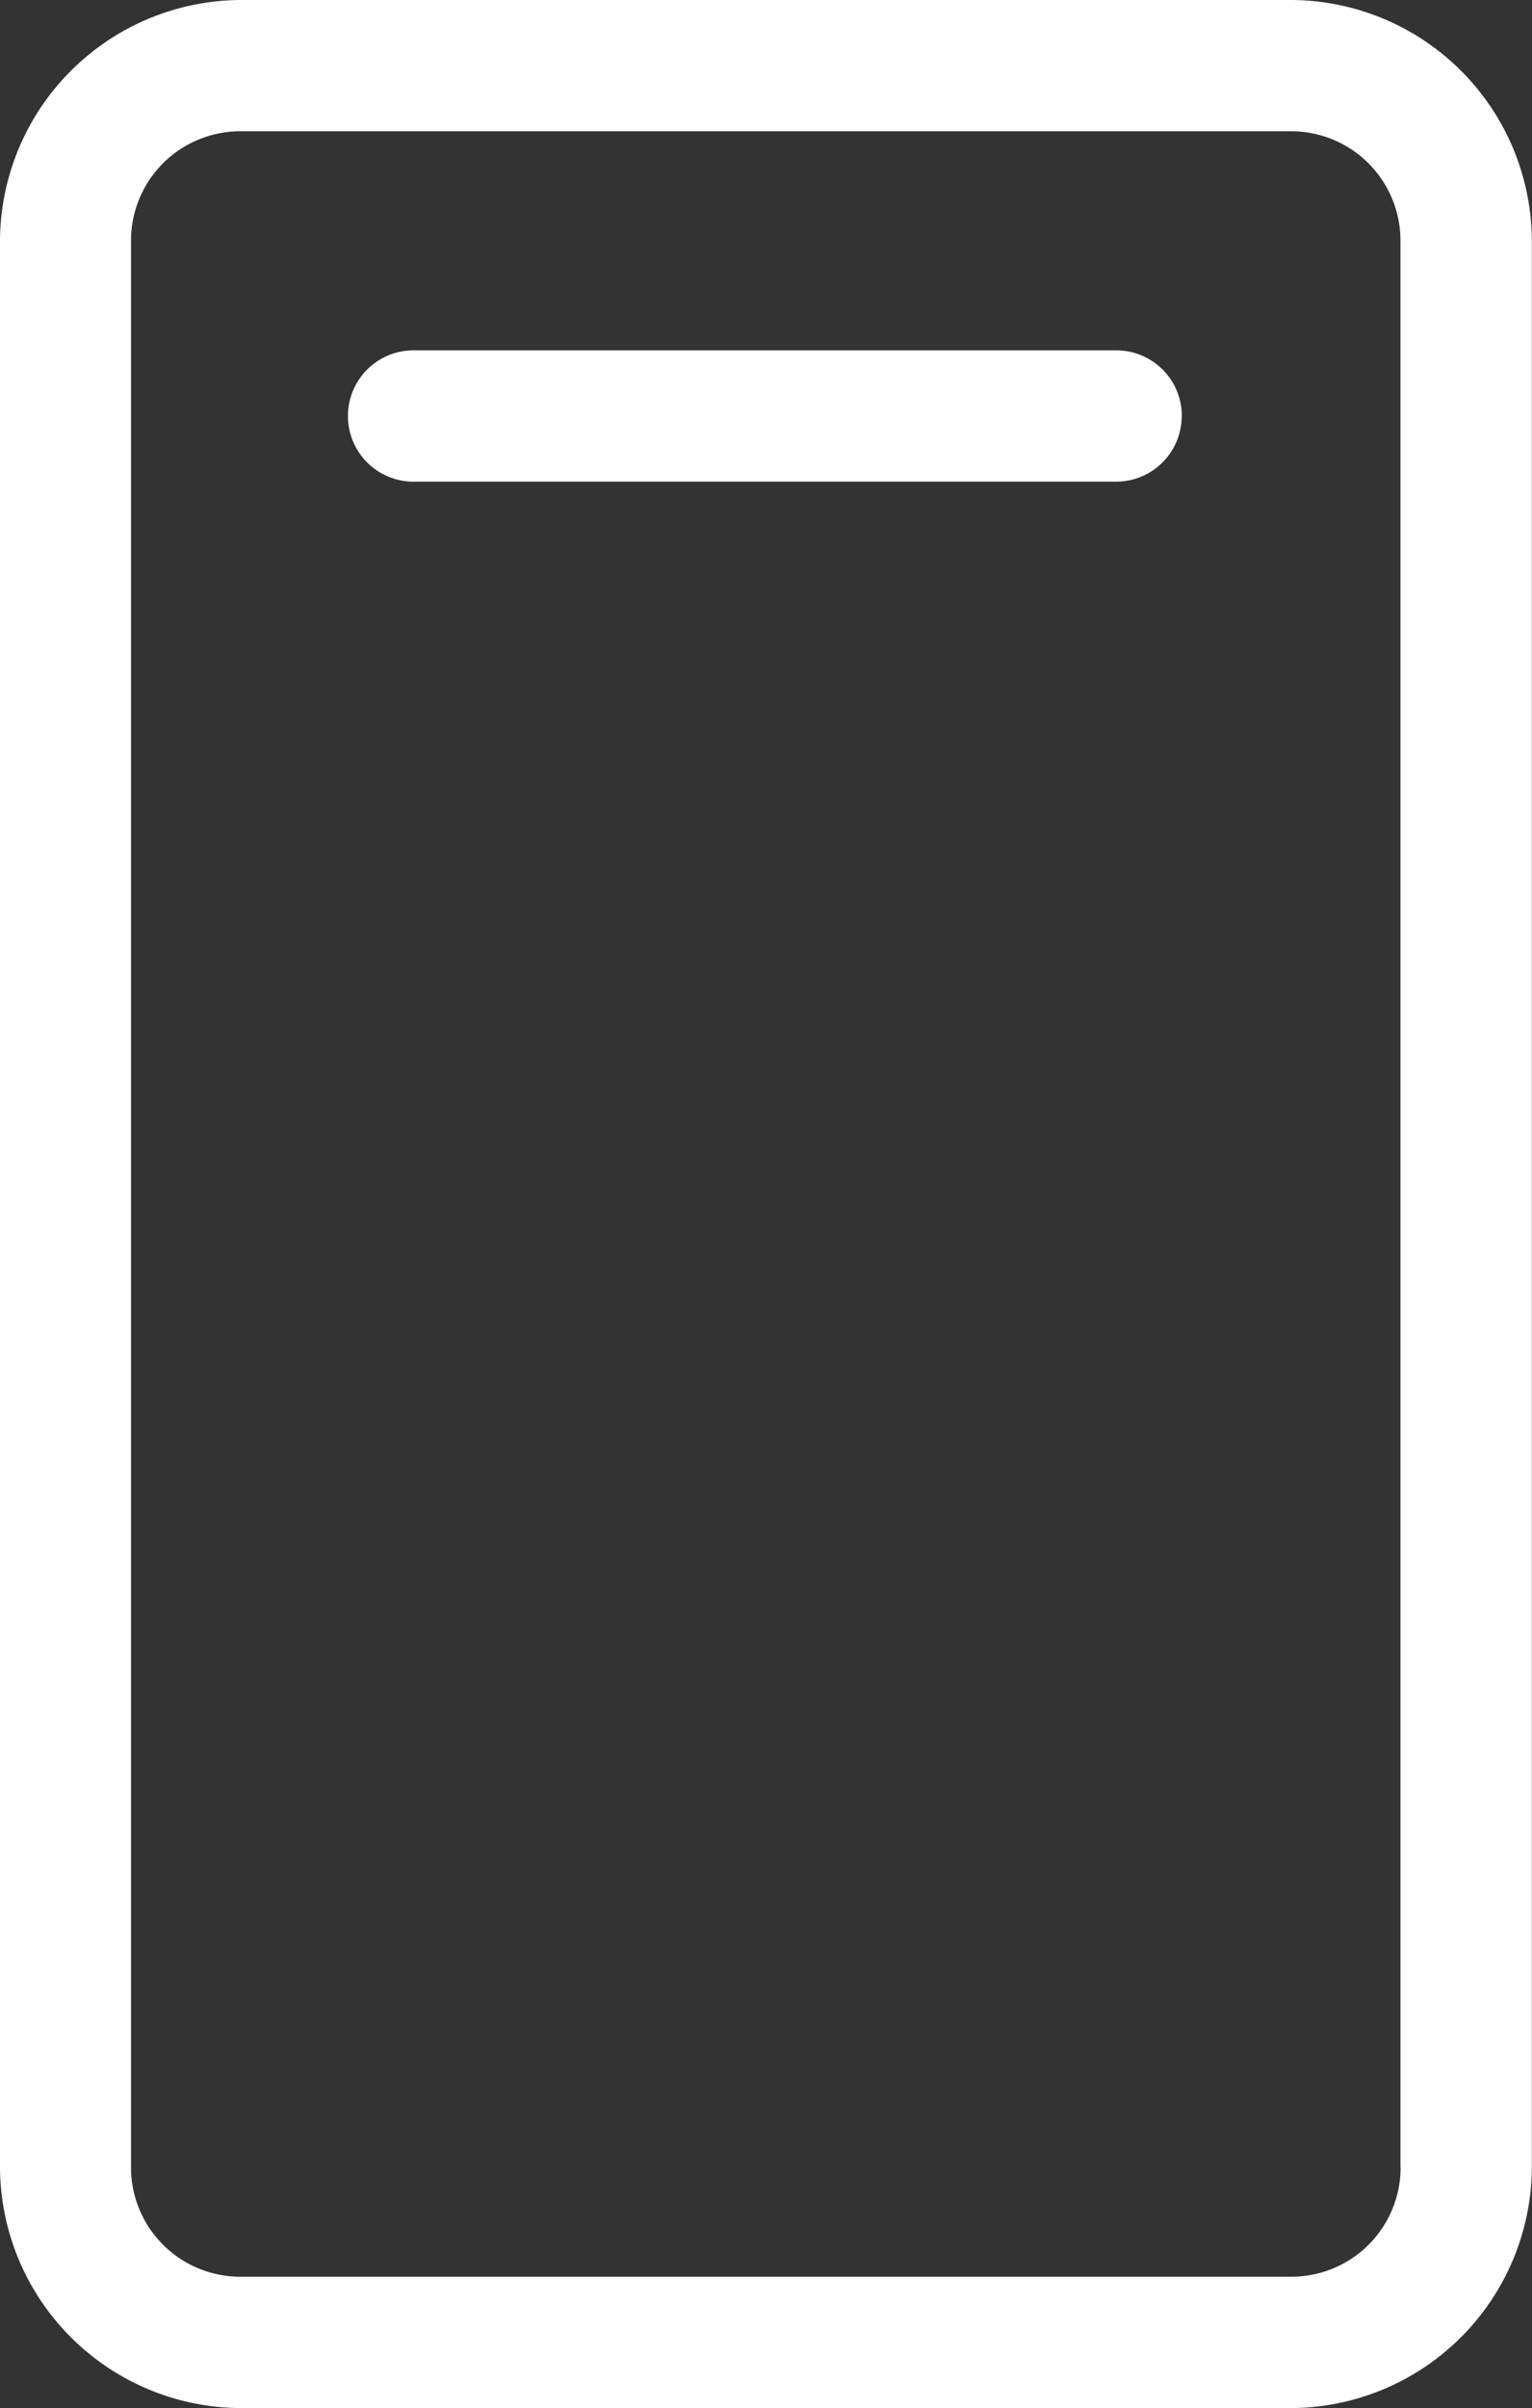 <svg xmlns="http://www.w3.org/2000/svg" width="20.371" height="32.01" viewBox="0 0 20.371 32.01">
  <rect x="0" y="0" width="20.371" height="32.01" fill="#333333" stroke="none"/>
  <path id="icon_tel" d="M17.426.477H3.458a3.216,3.216,0,0,0-3.2,3.2V29.285a3.216,3.216,0,0,0,3.2,3.2H17.427a3.216,3.216,0,0,0,3.2-3.2V3.677a3.213,3.213,0,0,0-3.2-3.2Zm1.456,28.808a1.453,1.453,0,0,1-1.454,1.454H3.458A1.453,1.453,0,0,1,2,29.285V3.677A1.453,1.453,0,0,1,3.458,2.222H17.426A1.453,1.453,0,0,1,18.88,3.677V29.285ZM15.971,6.006a.872.872,0,0,1-.873.873H5.787a.873.873,0,1,1,0-1.745H15.1a.872.872,0,0,1,.873.873Z" transform="translate(-0.258 -0.477)" fill="#fff"/>
</svg>